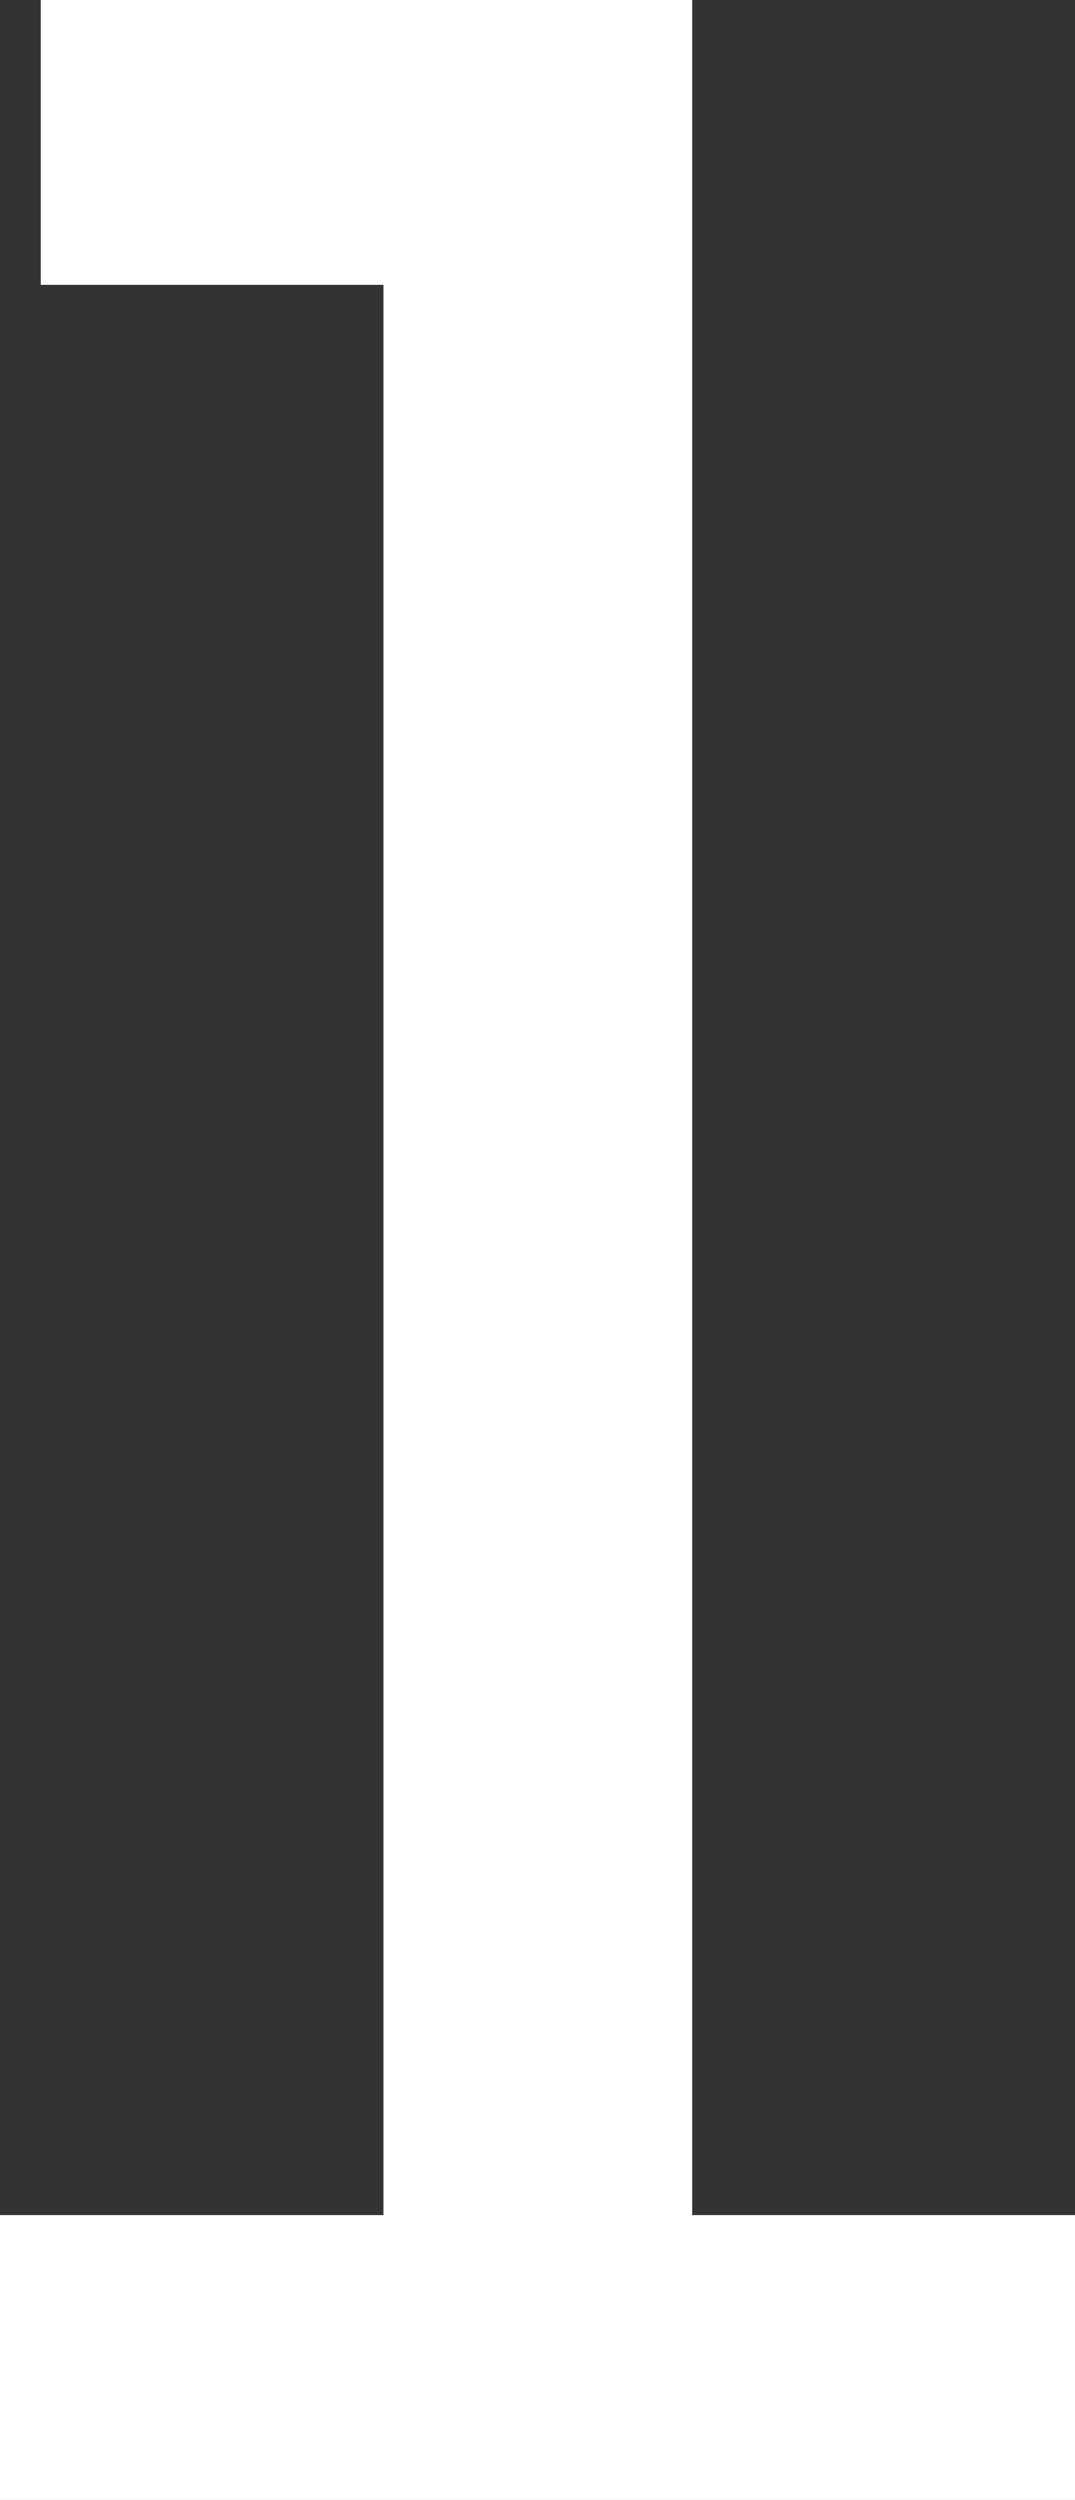 <?xml version="1.0" encoding="utf-8"?>
<svg xmlns="http://www.w3.org/2000/svg" fill="none" height="100%" overflow="visible" preserveAspectRatio="none" style="display: block;" viewBox="0 0 1.741 4.046" width="100%">
<rect x="0" y="0" width="1.741" height="4.046" fill="#333333" stroke="none"/>
<path d="M0 4.046V3.585H0.621V0.461H0.066V0H1.121V3.585H1.741V4.046H0Z" fill="white" id="Vector"/>
</svg>
